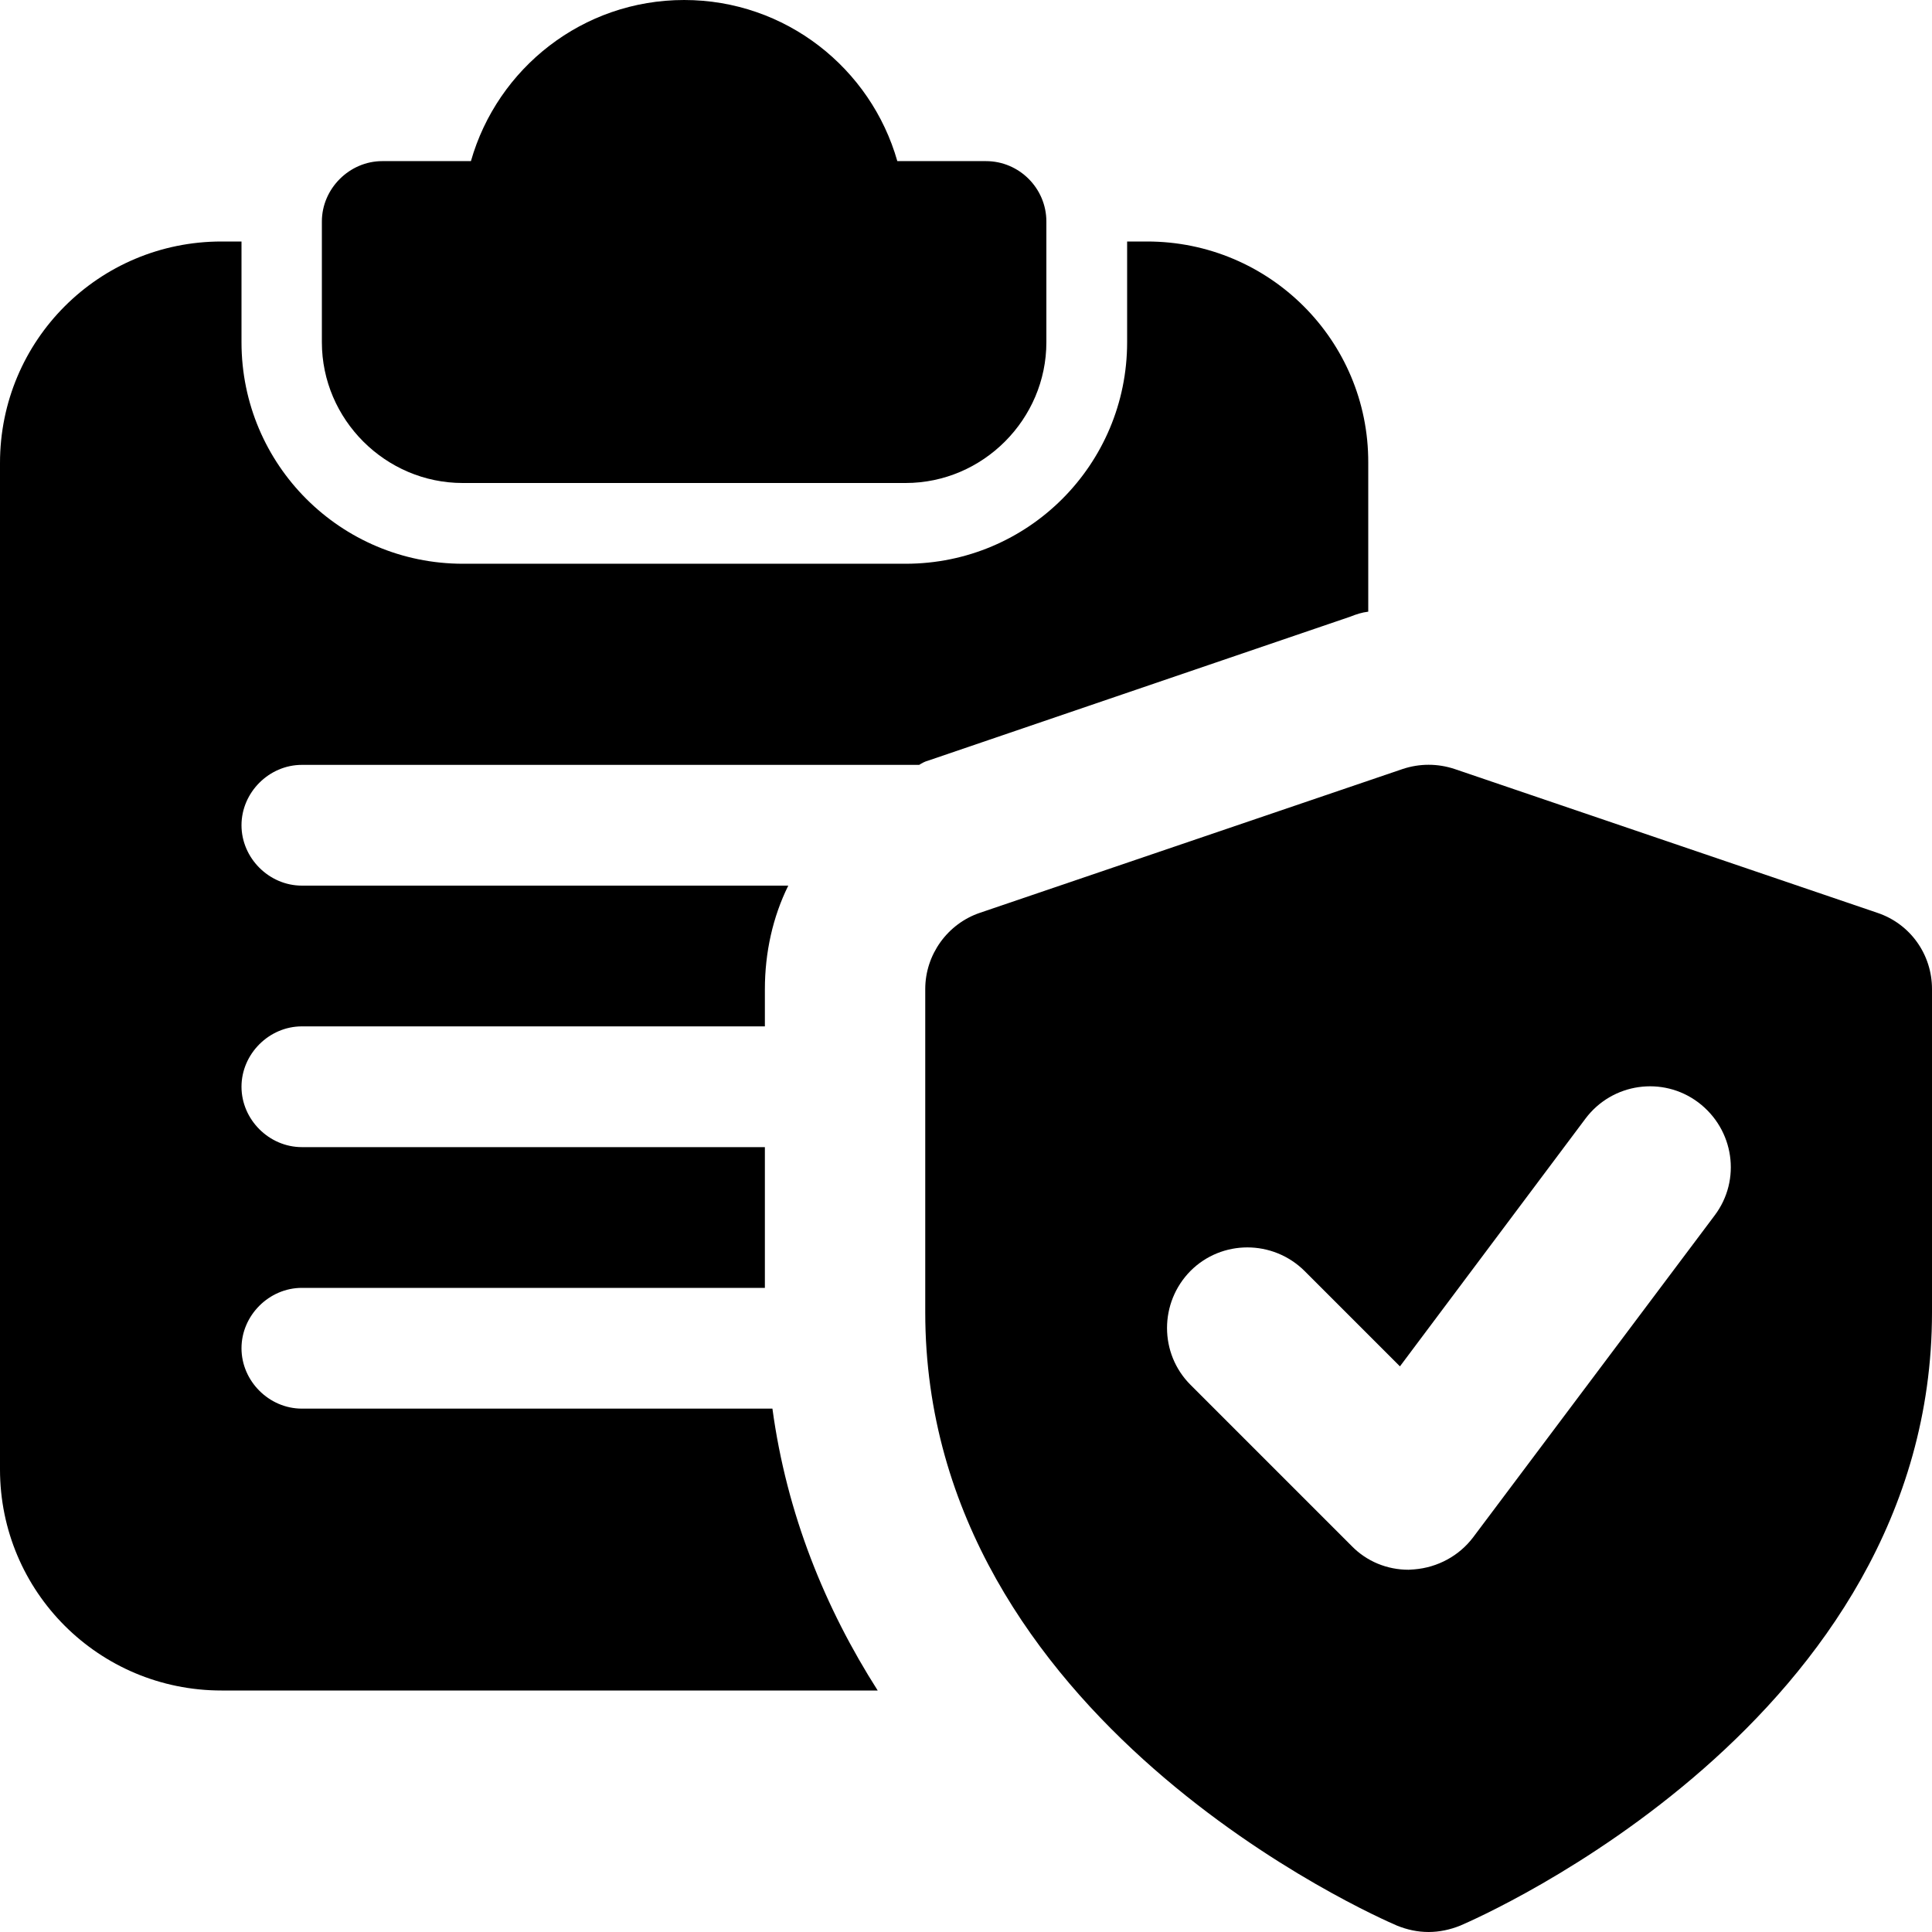 <?xml version="1.0" encoding="utf-8"?>
<!-- Generator: Adobe Illustrator 24.0.2, SVG Export Plug-In . SVG Version: 6.00 Build 0)  -->
<svg version="1.1" id="bold" xmlns="http://www.w3.org/2000/svg" xmlns:xlink="http://www.w3.org/1999/xlink" x="0px" y="0px"
	 viewBox="0 0 512 512" style="enable-background:new 0 0 512 512;" xml:space="preserve">
<g>
	<g>
		<path d="M261.3,42.7h-23.5C230.8,18.1,208.2,0,181.3,0s-49.5,18.1-56.5,42.7h-23.5c-8.7,0-16,7.3-16,16v32
			c0,20.5,16.9,37.3,37.3,37.3H240c20.5,0,37.3-16.9,37.3-37.3v-32C277.3,49.9,270.1,42.7,261.3,42.7z"/>
	</g>
	<g>
		<path d="M304,64h-5.3v26.7c0,32.4-26.2,58.7-58.7,58.7H122.7c-32.4,0-58.7-26.2-58.7-58.7V64h-5.3C26.2,64,0,90.2,0,122.7v266.7
			C0,421.8,26.2,448,58.7,448h173.9c-13.9-21.8-24.1-46.7-27.9-74.7H80c-8.7,0-16-7.3-16-16s7.3-16,16-16h122.7V304H80
			c-8.7,0-16-7.3-16-16s7.3-16,16-16h122.7v-9.8c0-9.8,2.1-19.2,6.2-27.5H80c-8.7,0-16-7.3-16-16s7.3-16,16-16h163.6
			c0.6-0.4,1.5-0.9,2.3-1.1l112-38.2c1.5-0.6,3-1.1,4.7-1.3v-39.5C362.7,90.2,336.4,64,304,64L304,64z"/>
	</g>
	<g>
		<path d="M497.5,241.9l-112-38.1c-4.5-1.5-9.3-1.5-13.8,0l-112,38.1c-8.6,2.9-14.5,11.1-14.5,20.2v85.7
			c0,108.1,119.9,160.3,125,162.5c2.7,1.1,5.5,1.7,8.4,1.7c2.8,0,5.7-0.6,8.4-1.7c5.1-2.2,125-54.4,125-162.5v-85.7
			C512,252.9,506.2,244.8,497.5,241.9L497.5,241.9z M454.4,322.1l-64,85.3c-3.7,4.9-9.4,8-15.6,8.5c-0.5,0-1,0.1-1.5,0.1
			c-5.7,0-11.1-2.2-15.1-6.3L315.5,367c-8.3-8.3-8.3-21.8,0-30.2c8.3-8.3,21.8-8.3,30.2,0l25.3,25.3l49.2-65.7
			c7.1-9.4,20.4-11.3,29.8-4.3C459.6,299.3,461.5,312.7,454.4,322.1L454.4,322.1z"/>
	</g>
</g>
</svg>
